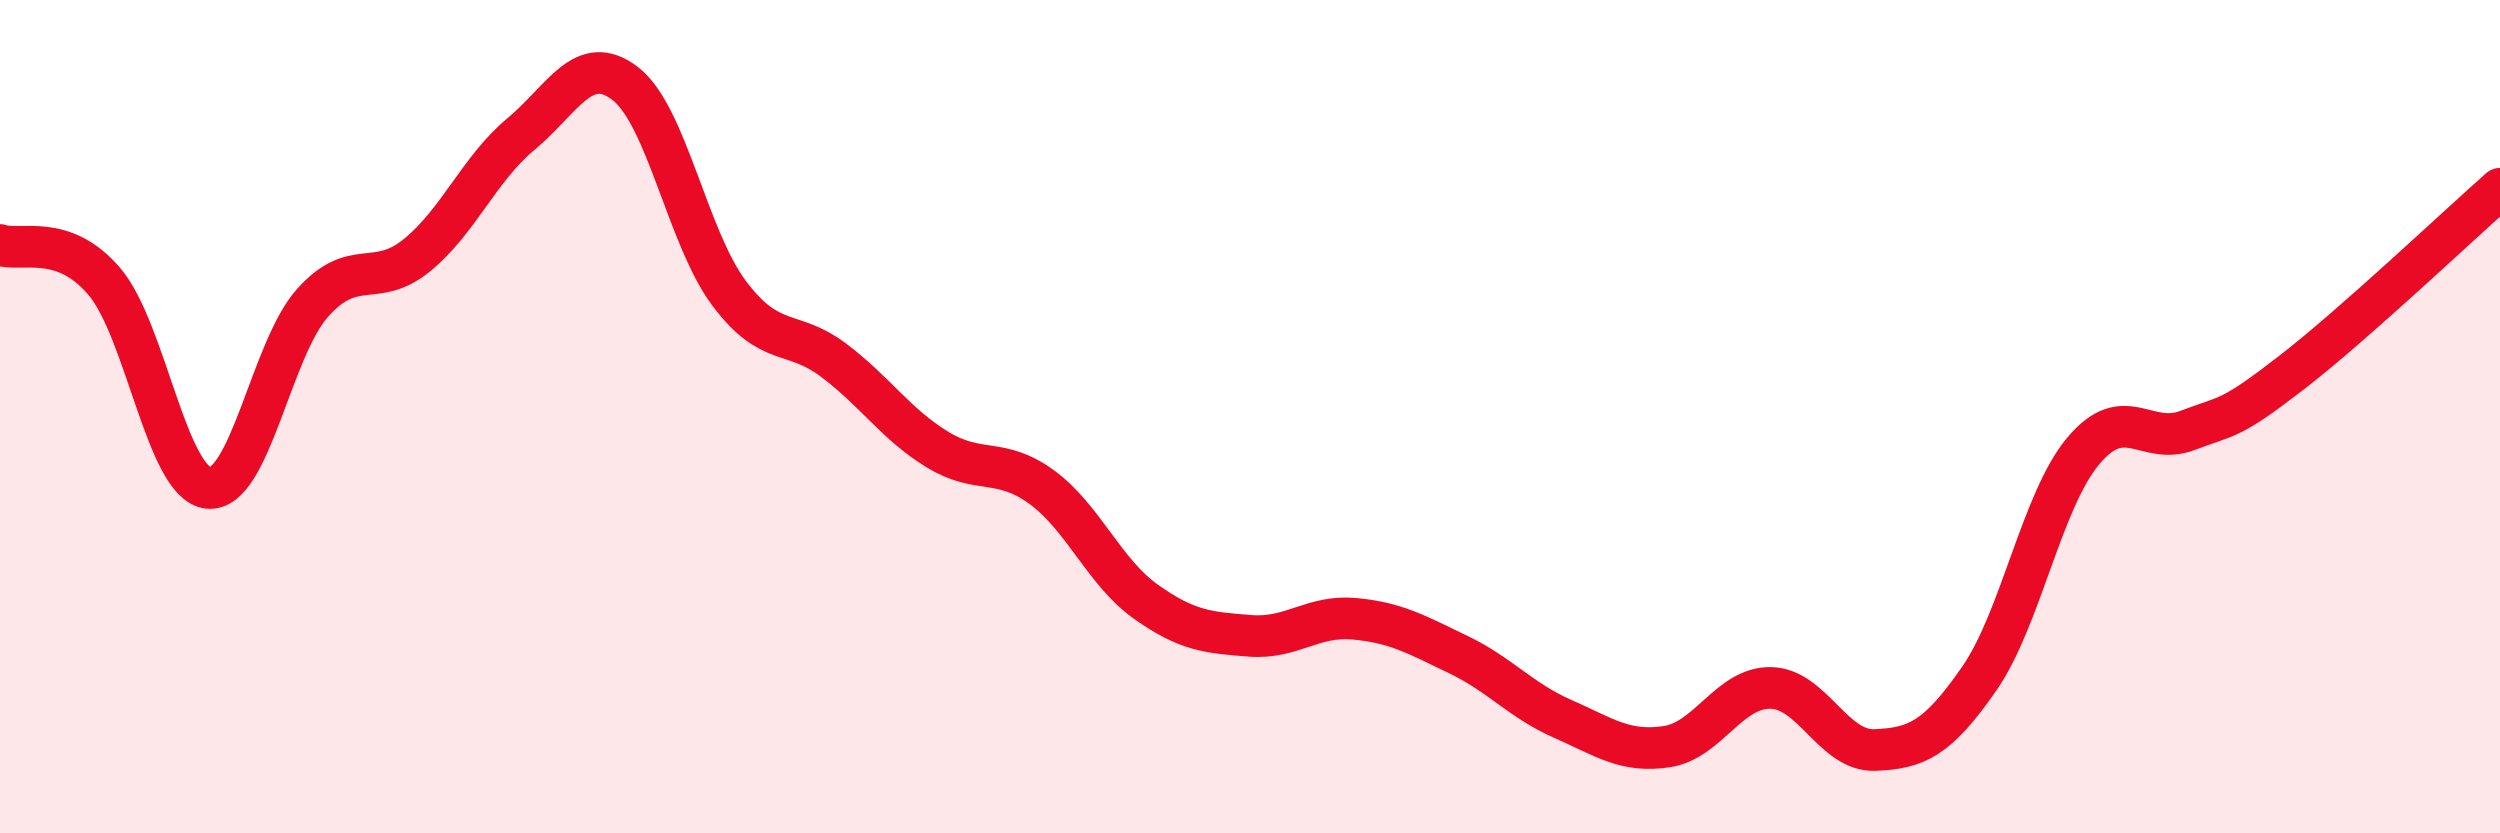 
    <svg width="60" height="20" viewBox="0 0 60 20" xmlns="http://www.w3.org/2000/svg">
      <path
        d="M 0,5.88 C 0.5,6.05 1.5,5.58 2.5,6.75 C 3.5,7.92 4,11.61 5,11.71 C 6,11.81 6.5,8.39 7.5,7.27 C 8.5,6.15 9,6.94 10,6.13 C 11,5.32 11.5,4.05 12.5,3.22 C 13.5,2.39 14,1.24 15,2 C 16,2.76 16.5,5.71 17.5,7.04 C 18.5,8.37 19,7.89 20,8.64 C 21,9.39 21.5,10.18 22.5,10.79 C 23.5,11.4 24,10.96 25,11.69 C 26,12.42 26.5,13.73 27.5,14.44 C 28.5,15.15 29,15.18 30,15.26 C 31,15.34 31.5,14.76 32.5,14.85 C 33.5,14.94 34,15.23 35,15.71 C 36,16.19 36.5,16.81 37.5,17.25 C 38.5,17.69 39,18.07 40,17.92 C 41,17.77 41.5,16.49 42.5,16.51 C 43.5,16.53 44,18.04 45,18 C 46,17.96 46.5,17.73 47.5,16.29 C 48.5,14.85 49,12.01 50,10.82 C 51,9.63 51.5,10.71 52.5,10.33 C 53.5,9.95 53.5,10.1 55,8.94 C 56.5,7.78 59,5.41 60,4.53L60 20L0 20Z"
        fill="#EB0A25"
        opacity="0.1"
        stroke-linecap="round"
        stroke-linejoin="round"
      />
      <path
        d="M 0,5.88 C 0.5,6.05 1.5,5.58 2.5,6.75 C 3.5,7.92 4,11.61 5,11.71 C 6,11.81 6.5,8.39 7.5,7.27 C 8.5,6.15 9,6.94 10,6.13 C 11,5.32 11.5,4.05 12.5,3.22 C 13.5,2.39 14,1.24 15,2 C 16,2.76 16.5,5.71 17.5,7.04 C 18.5,8.37 19,7.89 20,8.64 C 21,9.39 21.5,10.18 22.5,10.79 C 23.5,11.4 24,10.96 25,11.69 C 26,12.42 26.5,13.73 27.5,14.44 C 28.5,15.15 29,15.18 30,15.26 C 31,15.34 31.5,14.76 32.5,14.85 C 33.5,14.94 34,15.23 35,15.71 C 36,16.19 36.5,16.81 37.5,17.25 C 38.5,17.69 39,18.07 40,17.92 C 41,17.77 41.5,16.49 42.5,16.51 C 43.5,16.53 44,18.04 45,18 C 46,17.96 46.5,17.73 47.5,16.29 C 48.5,14.85 49,12.01 50,10.82 C 51,9.63 51.5,10.71 52.5,10.33 C 53.5,9.95 53.5,10.1 55,8.94 C 56.5,7.78 59,5.41 60,4.53"
        stroke="#EB0A25"
        stroke-width="1"
        fill="none"
        stroke-linecap="round"
        stroke-linejoin="round"
      />
    </svg>
  